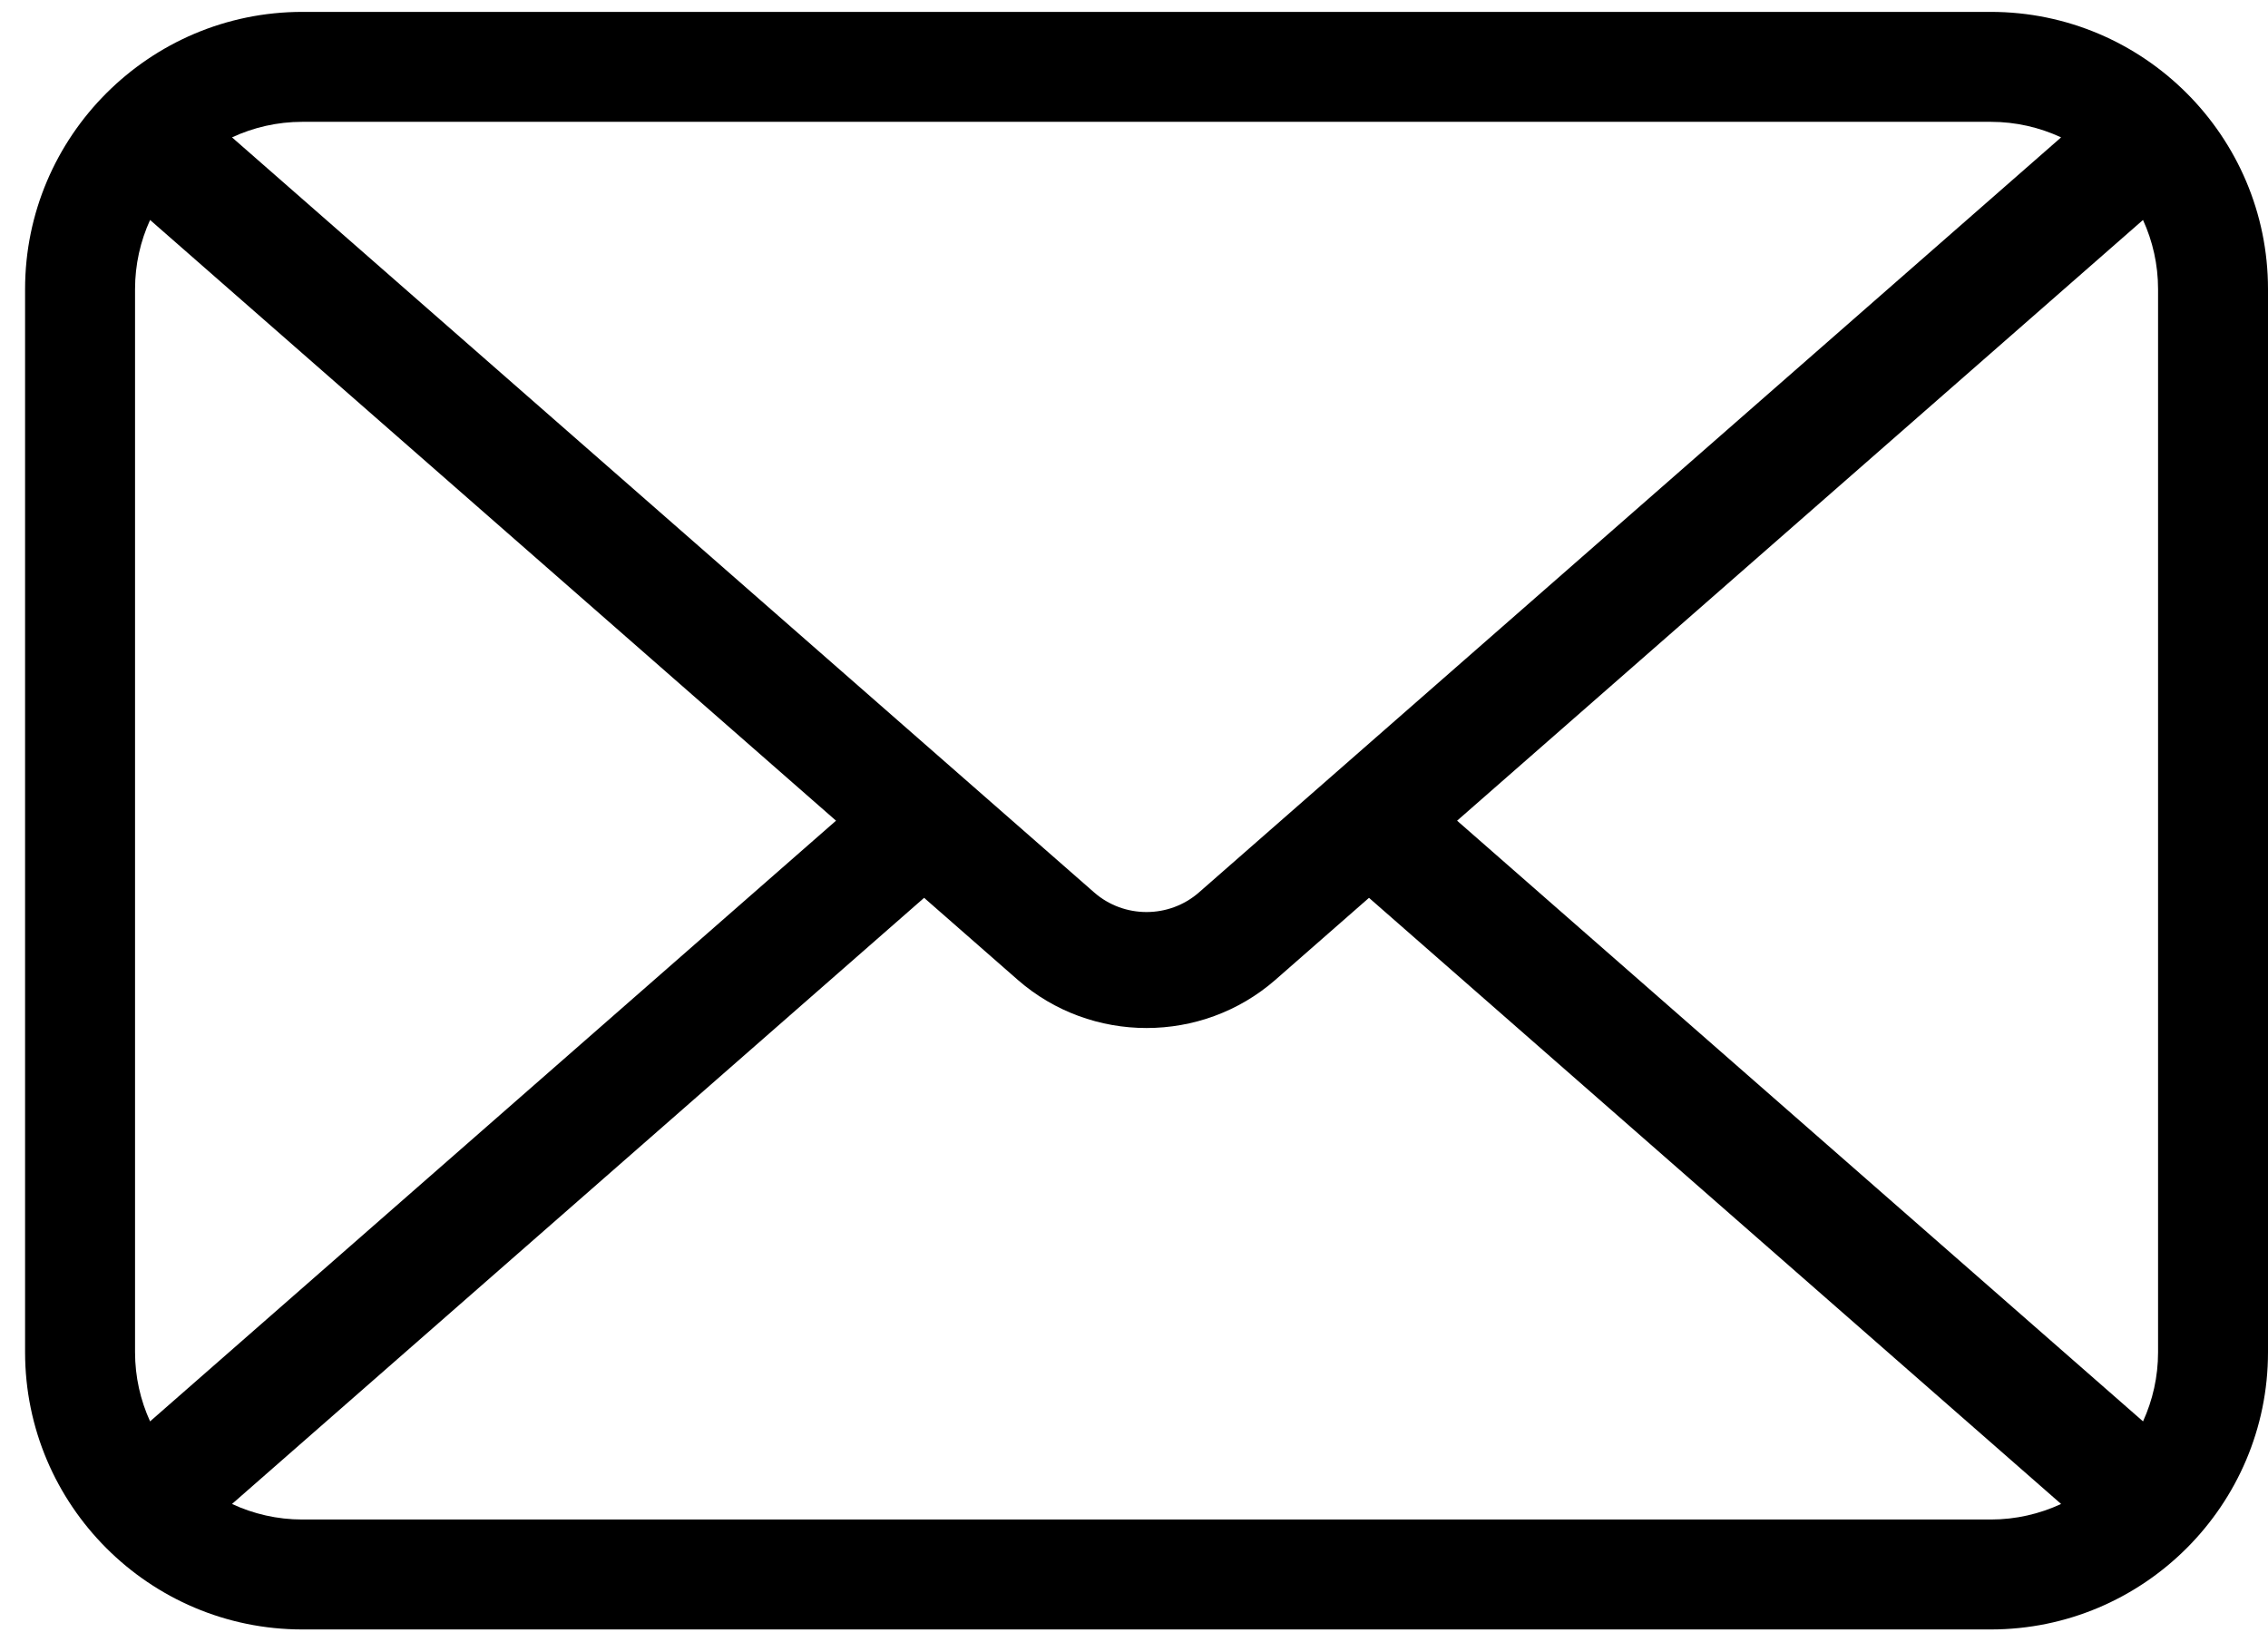 <svg xmlns="http://www.w3.org/2000/svg" width="70" height="51" viewBox="0 0 70 51" fill="none"><path d="M61.443 0.367H9.332C4.613 0.367 0.774 4.206 0.774 8.924V41.735C0.774 46.454 4.613 50.292 9.332 50.292H61.443C66.161 50.292 70 46.453 70 41.735V8.924C70 4.206 66.161 0.367 61.443 0.367ZM66.607 8.924V41.735C66.607 42.496 66.44 43.219 66.143 43.87L44.972 25.33L66.142 6.789C66.44 7.44 66.607 8.163 66.607 8.924ZM61.443 3.76C62.218 3.76 62.953 3.933 63.614 4.24L37.005 27.544C36.083 28.351 34.692 28.352 33.77 27.544L7.161 4.24C7.821 3.933 8.556 3.76 9.331 3.76H61.443ZM4.632 43.87C4.335 43.219 4.168 42.496 4.168 41.735V8.924C4.168 8.163 4.335 7.44 4.632 6.789L25.803 25.33L4.632 43.87ZM9.332 46.899C8.556 46.899 7.821 46.726 7.161 46.419L28.522 27.711L31.409 30.24C32.543 31.233 33.965 31.729 35.387 31.729C36.809 31.729 38.232 31.233 39.366 30.24L42.253 27.711L63.614 46.419C62.953 46.726 62.218 46.899 61.443 46.899H9.332Z" fill="black"></path></svg>
